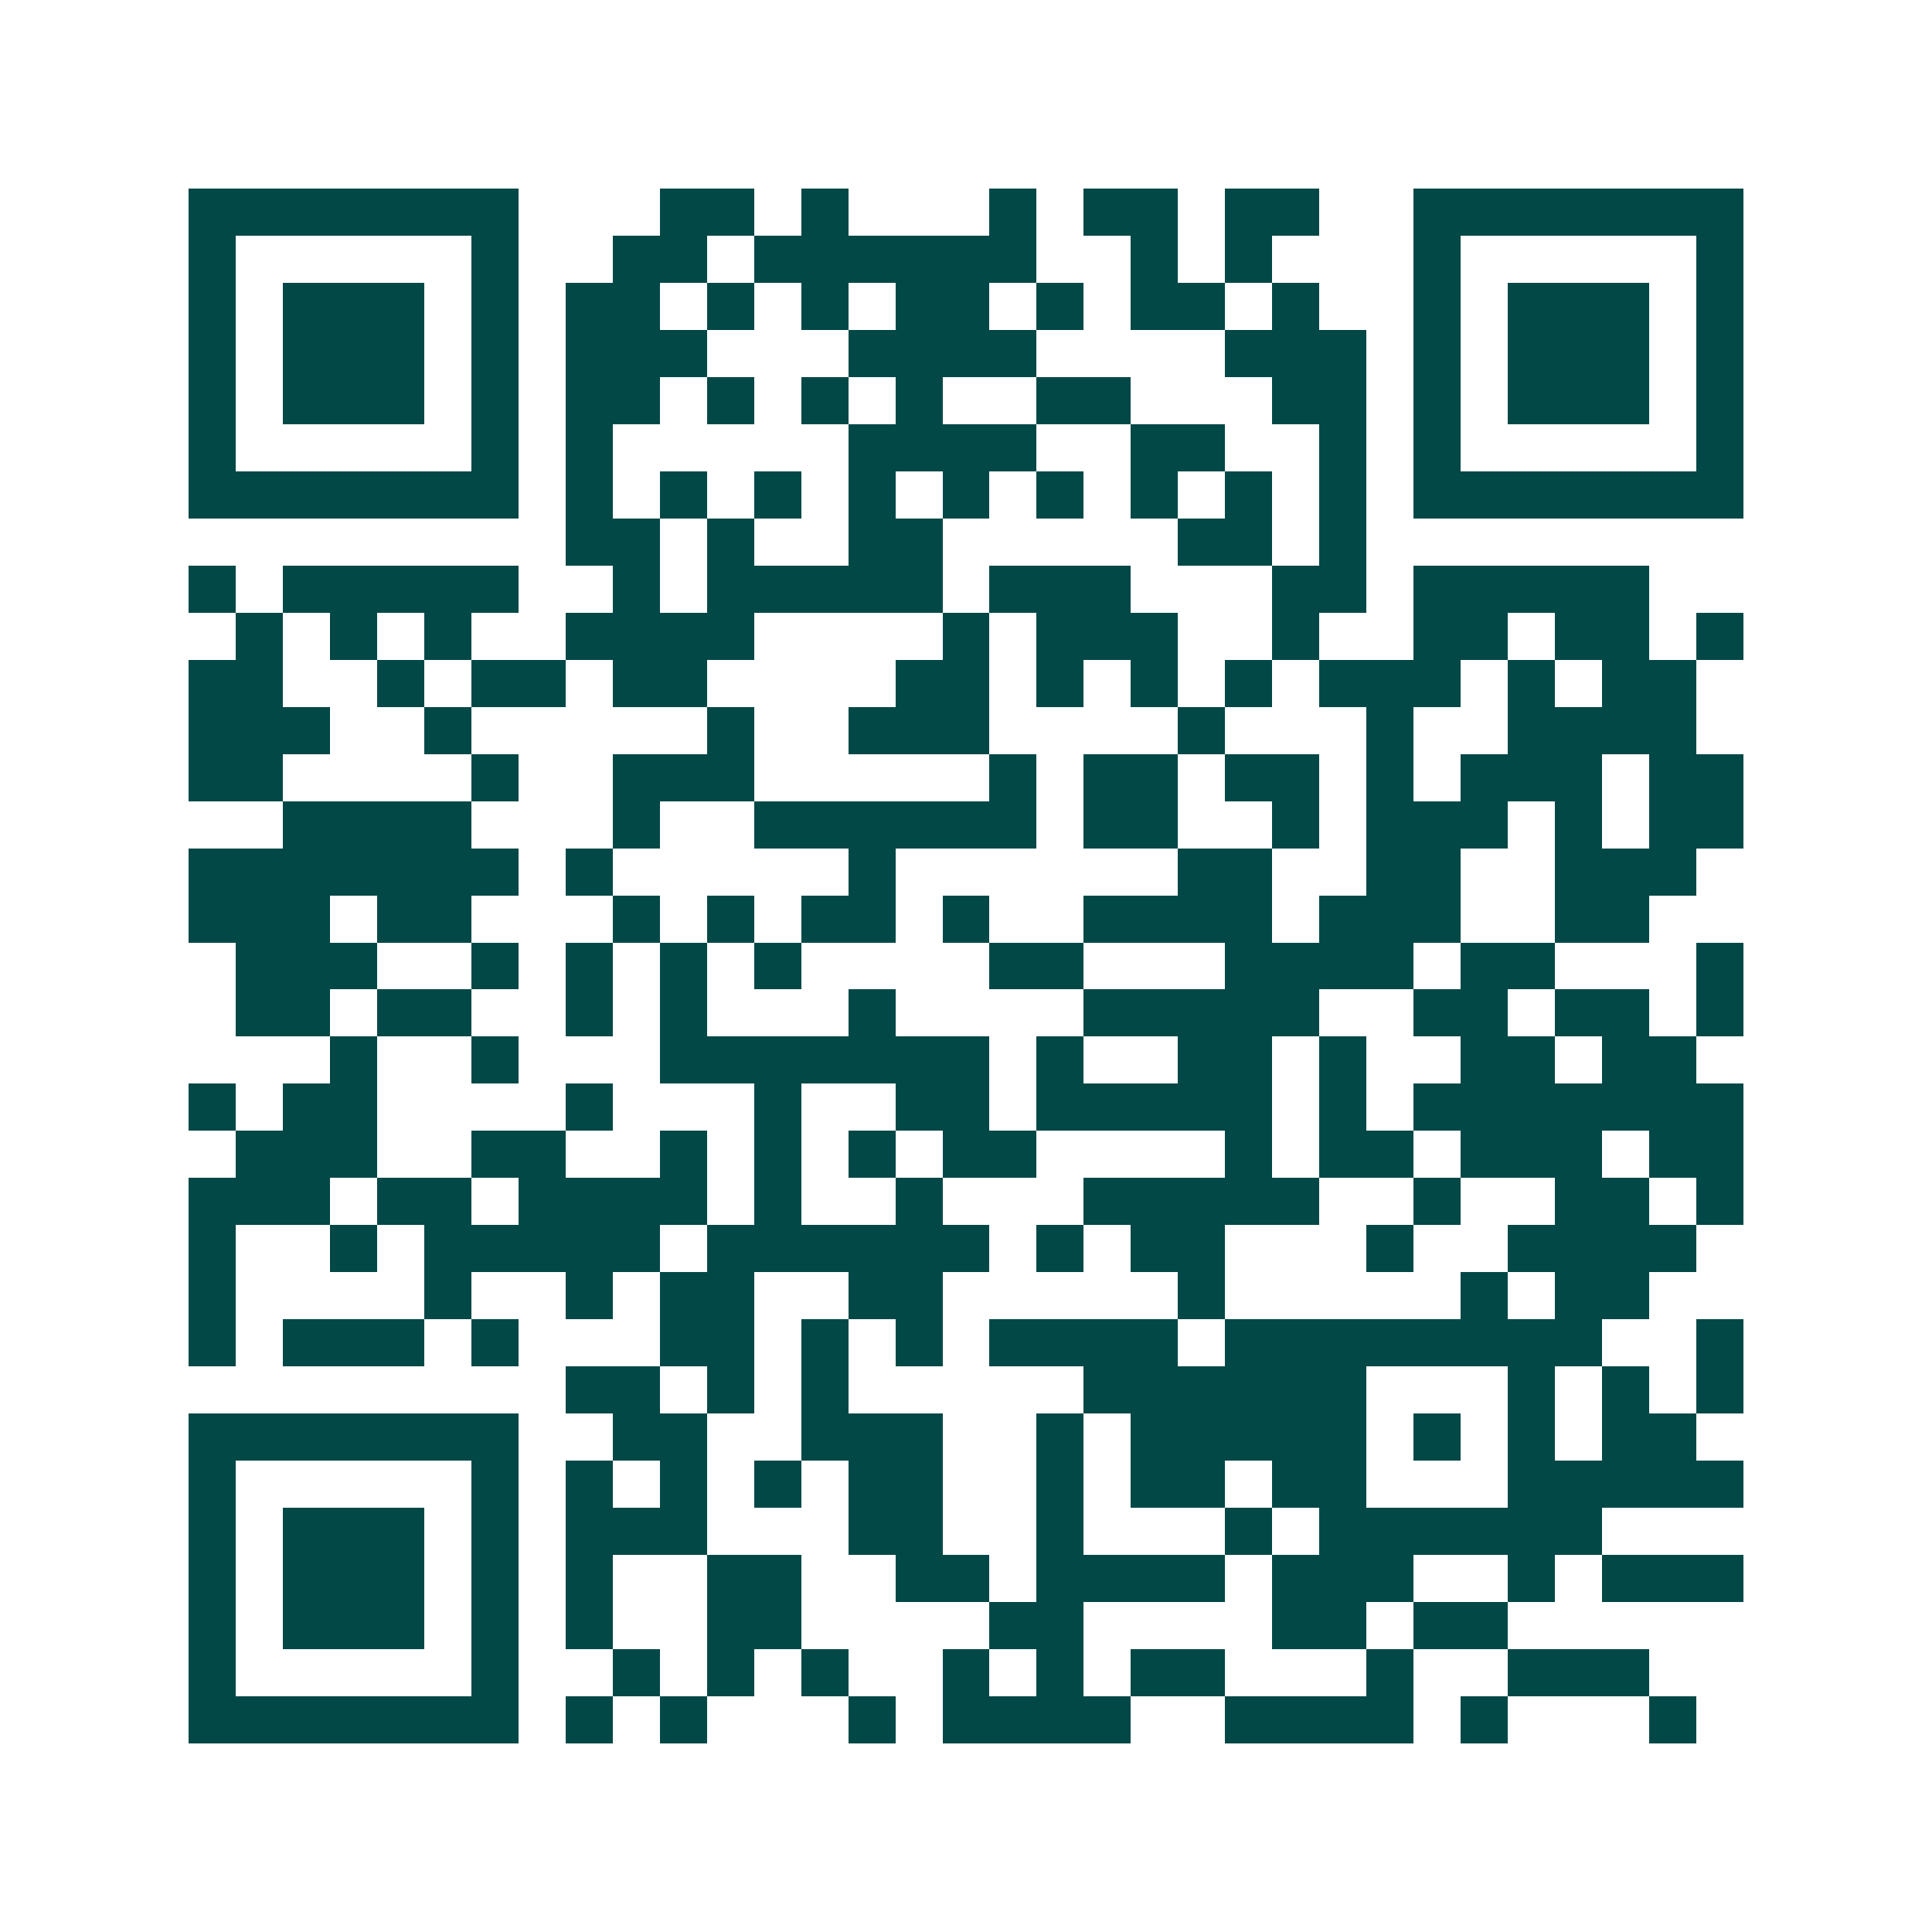 <svg xmlns="http://www.w3.org/2000/svg" width="200" height="200" viewBox="0 0 41 41" shape-rendering="crispEdges"><path fill="#ffffff" d="M0 0h41v41H0z"/><path stroke="#014847" d="M4 4.5h7m3 0h2m1 0h1m3 0h1m1 0h2m1 0h2m2 0h7M4 5.5h1m5 0h1m2 0h2m1 0h6m2 0h1m1 0h1m3 0h1m5 0h1M4 6.5h1m1 0h3m1 0h1m1 0h2m1 0h1m1 0h1m1 0h2m1 0h1m1 0h2m1 0h1m2 0h1m1 0h3m1 0h1M4 7.5h1m1 0h3m1 0h1m1 0h3m3 0h4m4 0h3m1 0h1m1 0h3m1 0h1M4 8.5h1m1 0h3m1 0h1m1 0h2m1 0h1m1 0h1m1 0h1m2 0h2m3 0h2m1 0h1m1 0h3m1 0h1M4 9.5h1m5 0h1m1 0h1m5 0h4m2 0h2m2 0h1m1 0h1m5 0h1M4 10.5h7m1 0h1m1 0h1m1 0h1m1 0h1m1 0h1m1 0h1m1 0h1m1 0h1m1 0h1m1 0h7M12 11.5h2m1 0h1m2 0h2m5 0h2m1 0h1M4 12.5h1m1 0h5m2 0h1m1 0h5m1 0h3m3 0h2m1 0h5M5 13.5h1m1 0h1m1 0h1m2 0h4m4 0h1m1 0h3m2 0h1m2 0h2m1 0h2m1 0h1M4 14.5h2m2 0h1m1 0h2m1 0h2m4 0h2m1 0h1m1 0h1m1 0h1m1 0h3m1 0h1m1 0h2M4 15.5h3m2 0h1m5 0h1m2 0h3m4 0h1m3 0h1m2 0h4M4 16.5h2m4 0h1m2 0h3m5 0h1m1 0h2m1 0h2m1 0h1m1 0h3m1 0h2M6 17.5h4m3 0h1m2 0h6m1 0h2m2 0h1m1 0h3m1 0h1m1 0h2M4 18.5h7m1 0h1m5 0h1m6 0h2m2 0h2m2 0h3M4 19.5h3m1 0h2m3 0h1m1 0h1m1 0h2m1 0h1m2 0h4m1 0h3m2 0h2M5 20.5h3m2 0h1m1 0h1m1 0h1m1 0h1m4 0h2m3 0h4m1 0h2m3 0h1M5 21.5h2m1 0h2m2 0h1m1 0h1m3 0h1m4 0h5m2 0h2m1 0h2m1 0h1M7 22.5h1m2 0h1m3 0h7m1 0h1m2 0h2m1 0h1m2 0h2m1 0h2M4 23.5h1m1 0h2m4 0h1m3 0h1m2 0h2m1 0h5m1 0h1m1 0h7M5 24.5h3m2 0h2m2 0h1m1 0h1m1 0h1m1 0h2m4 0h1m1 0h2m1 0h3m1 0h2M4 25.5h3m1 0h2m1 0h4m1 0h1m2 0h1m3 0h5m2 0h1m2 0h2m1 0h1M4 26.5h1m2 0h1m1 0h5m1 0h6m1 0h1m1 0h2m3 0h1m2 0h4M4 27.5h1m4 0h1m2 0h1m1 0h2m2 0h2m5 0h1m5 0h1m1 0h2M4 28.5h1m1 0h3m1 0h1m3 0h2m1 0h1m1 0h1m1 0h4m1 0h8m2 0h1M12 29.5h2m1 0h1m1 0h1m5 0h6m3 0h1m1 0h1m1 0h1M4 30.5h7m2 0h2m2 0h3m2 0h1m1 0h5m1 0h1m1 0h1m1 0h2M4 31.5h1m5 0h1m1 0h1m1 0h1m1 0h1m1 0h2m2 0h1m1 0h2m1 0h2m3 0h5M4 32.5h1m1 0h3m1 0h1m1 0h3m3 0h2m2 0h1m3 0h1m1 0h6M4 33.5h1m1 0h3m1 0h1m1 0h1m2 0h2m2 0h2m1 0h4m1 0h3m2 0h1m1 0h3M4 34.5h1m1 0h3m1 0h1m1 0h1m2 0h2m4 0h2m4 0h2m1 0h2M4 35.5h1m5 0h1m2 0h1m1 0h1m1 0h1m2 0h1m1 0h1m1 0h2m3 0h1m2 0h3M4 36.5h7m1 0h1m1 0h1m3 0h1m1 0h4m2 0h4m1 0h1m3 0h1"/></svg>
